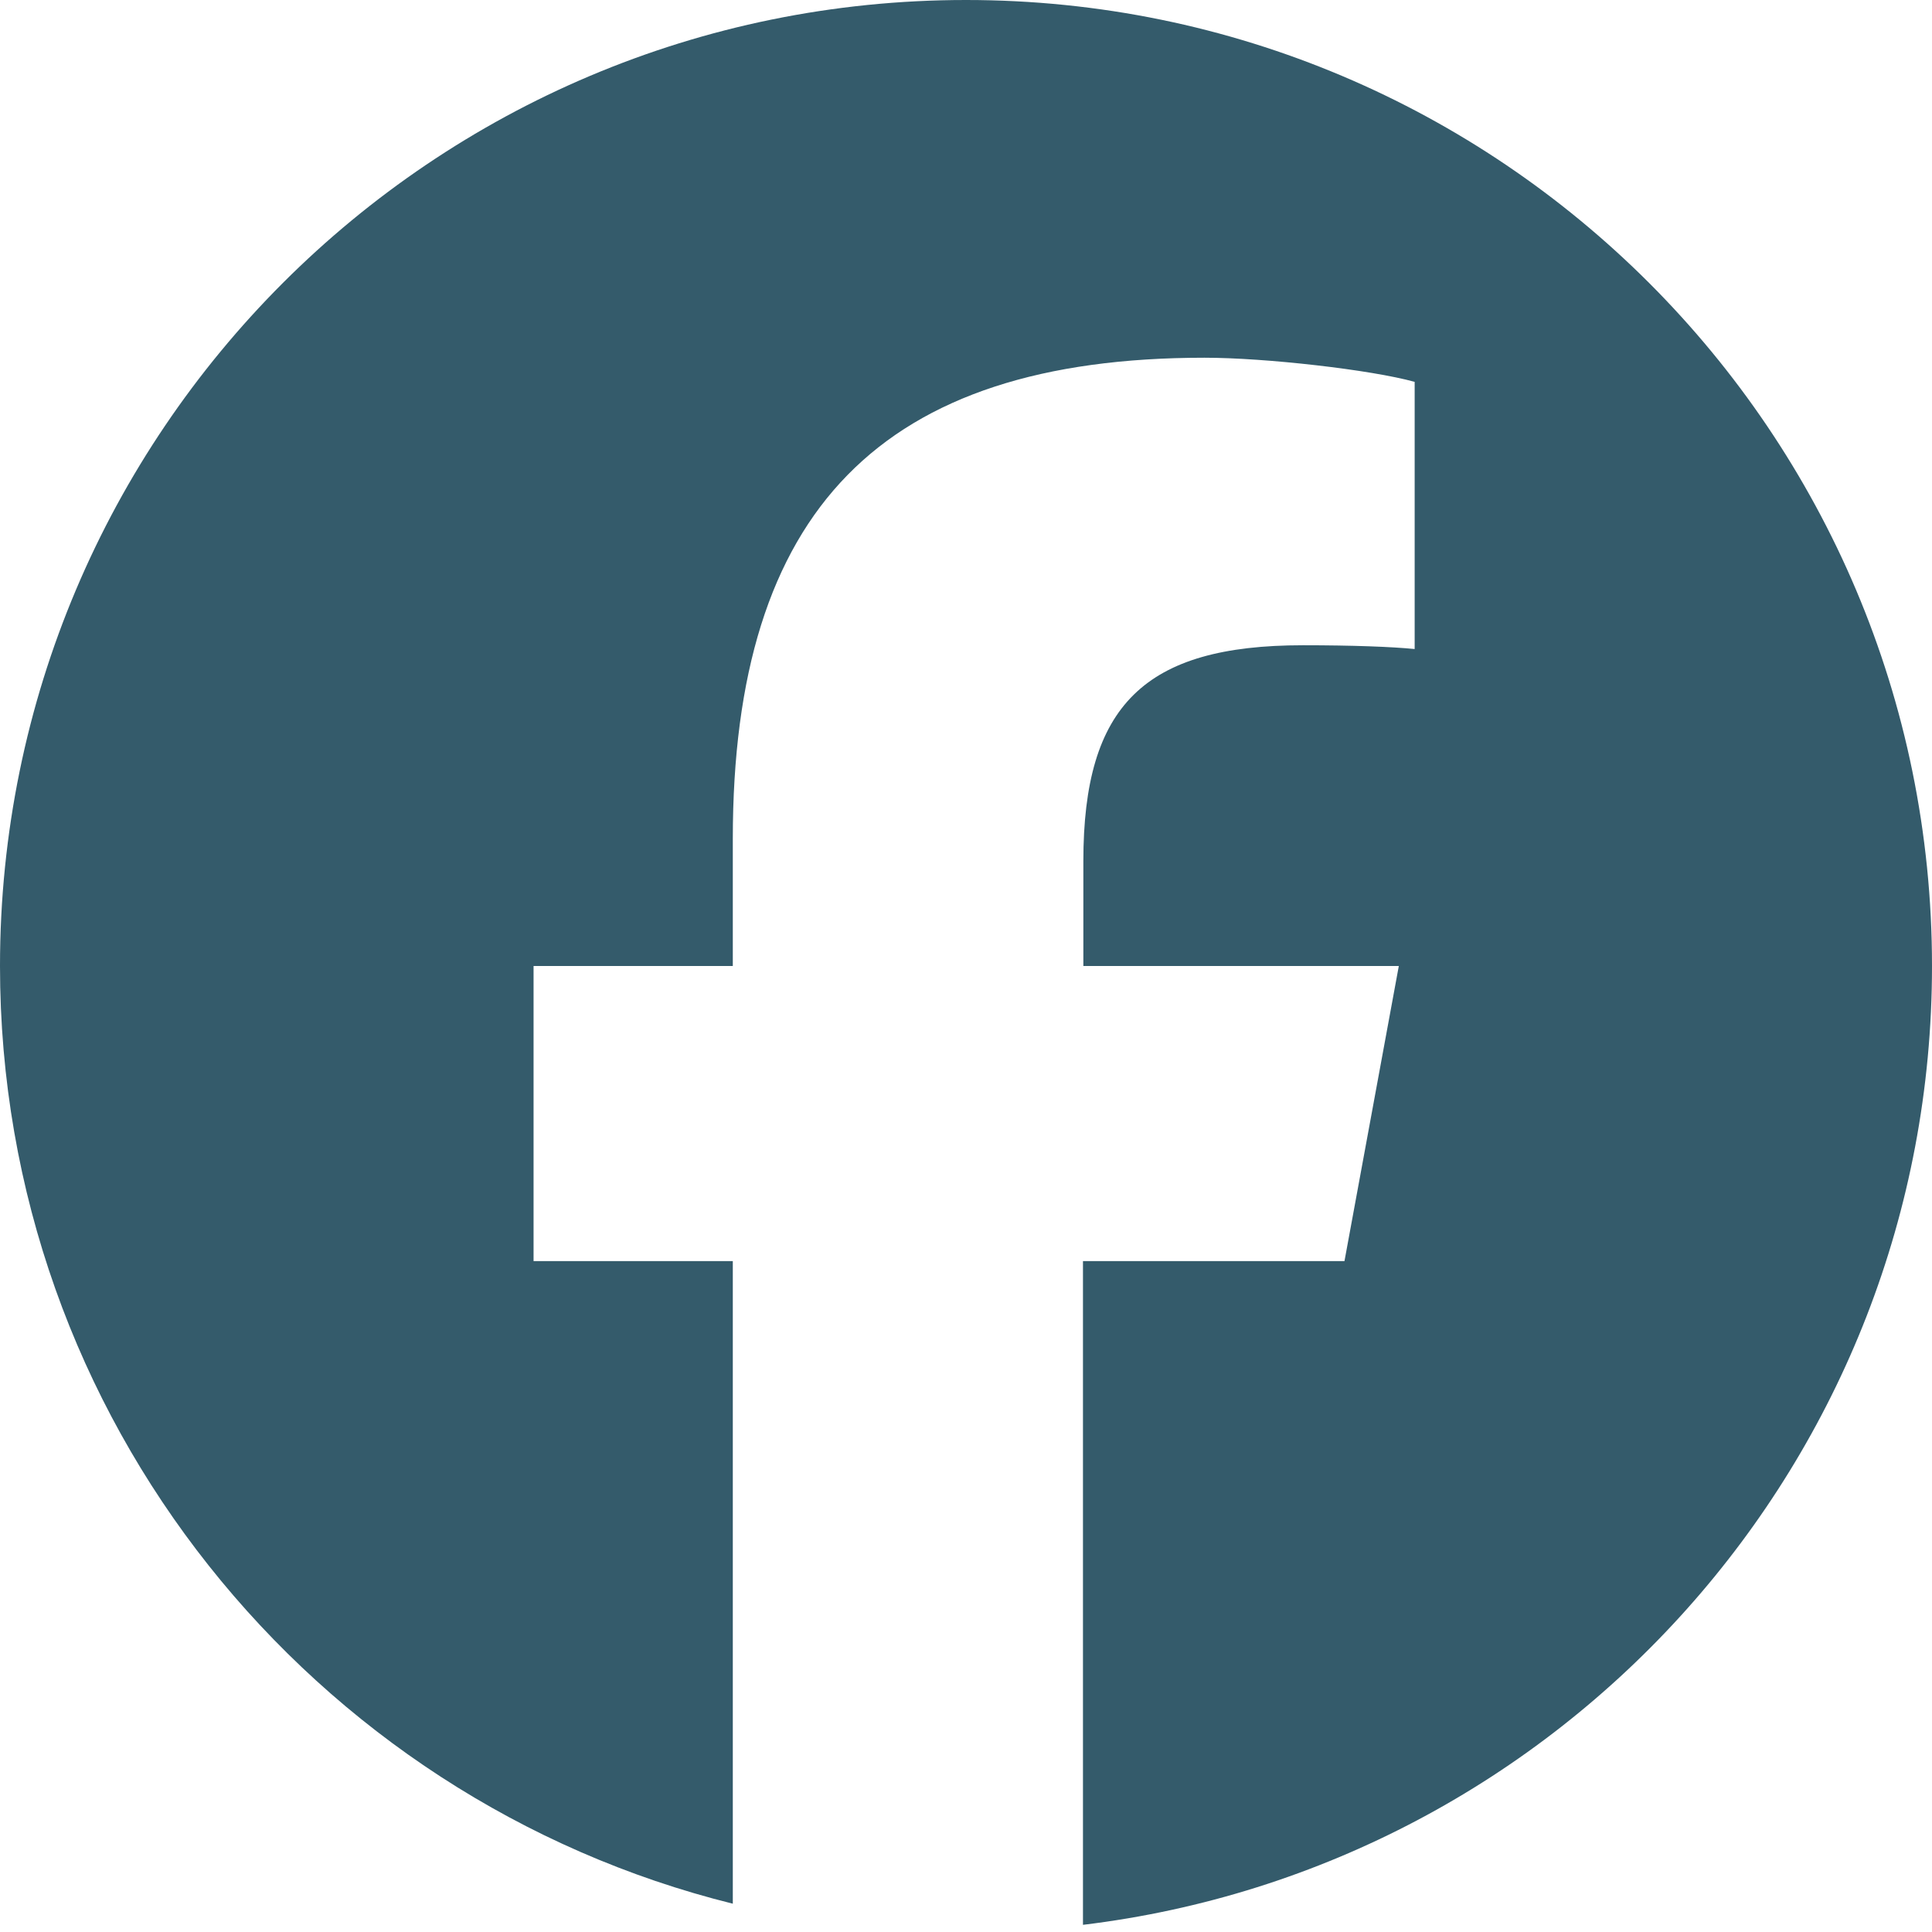 <svg width="171" height="171" viewBox="0 0 171 171" fill="none" xmlns="http://www.w3.org/2000/svg">
    <g clip-path="url(#clip0_1593_25819)">
        <g clip-path="url(#clip1_1593_25819)">
            <path d="M171 85.5C171 38.275 132.725 0 85.5 0C38.275 0 0 38.275 0 85.5C0 125.578 27.62 159.244 64.86 168.495V111.618H47.225V85.5H64.86V74.245C64.86 45.155 78.019 31.662 106.608 31.662C112.018 31.662 121.37 32.73 125.211 33.799V57.445C123.207 57.245 119.7 57.111 115.325 57.111C101.297 57.111 95.887 62.422 95.887 76.215V85.5H123.808L118.999 111.618H95.853V170.365C138.203 165.255 171 129.219 171 85.5Z" fill="#345B6B" />
        </g>
    </g>
    <defs>
        <clipPath id="clip0_1593_25819">
            <rect width="171" height="171" fill="white" />
        </clipPath>
        <clipPath id="clip1_1593_25819">
            <rect width="171" height="171" fill="white" />
        </clipPath>
    </defs>
</svg>